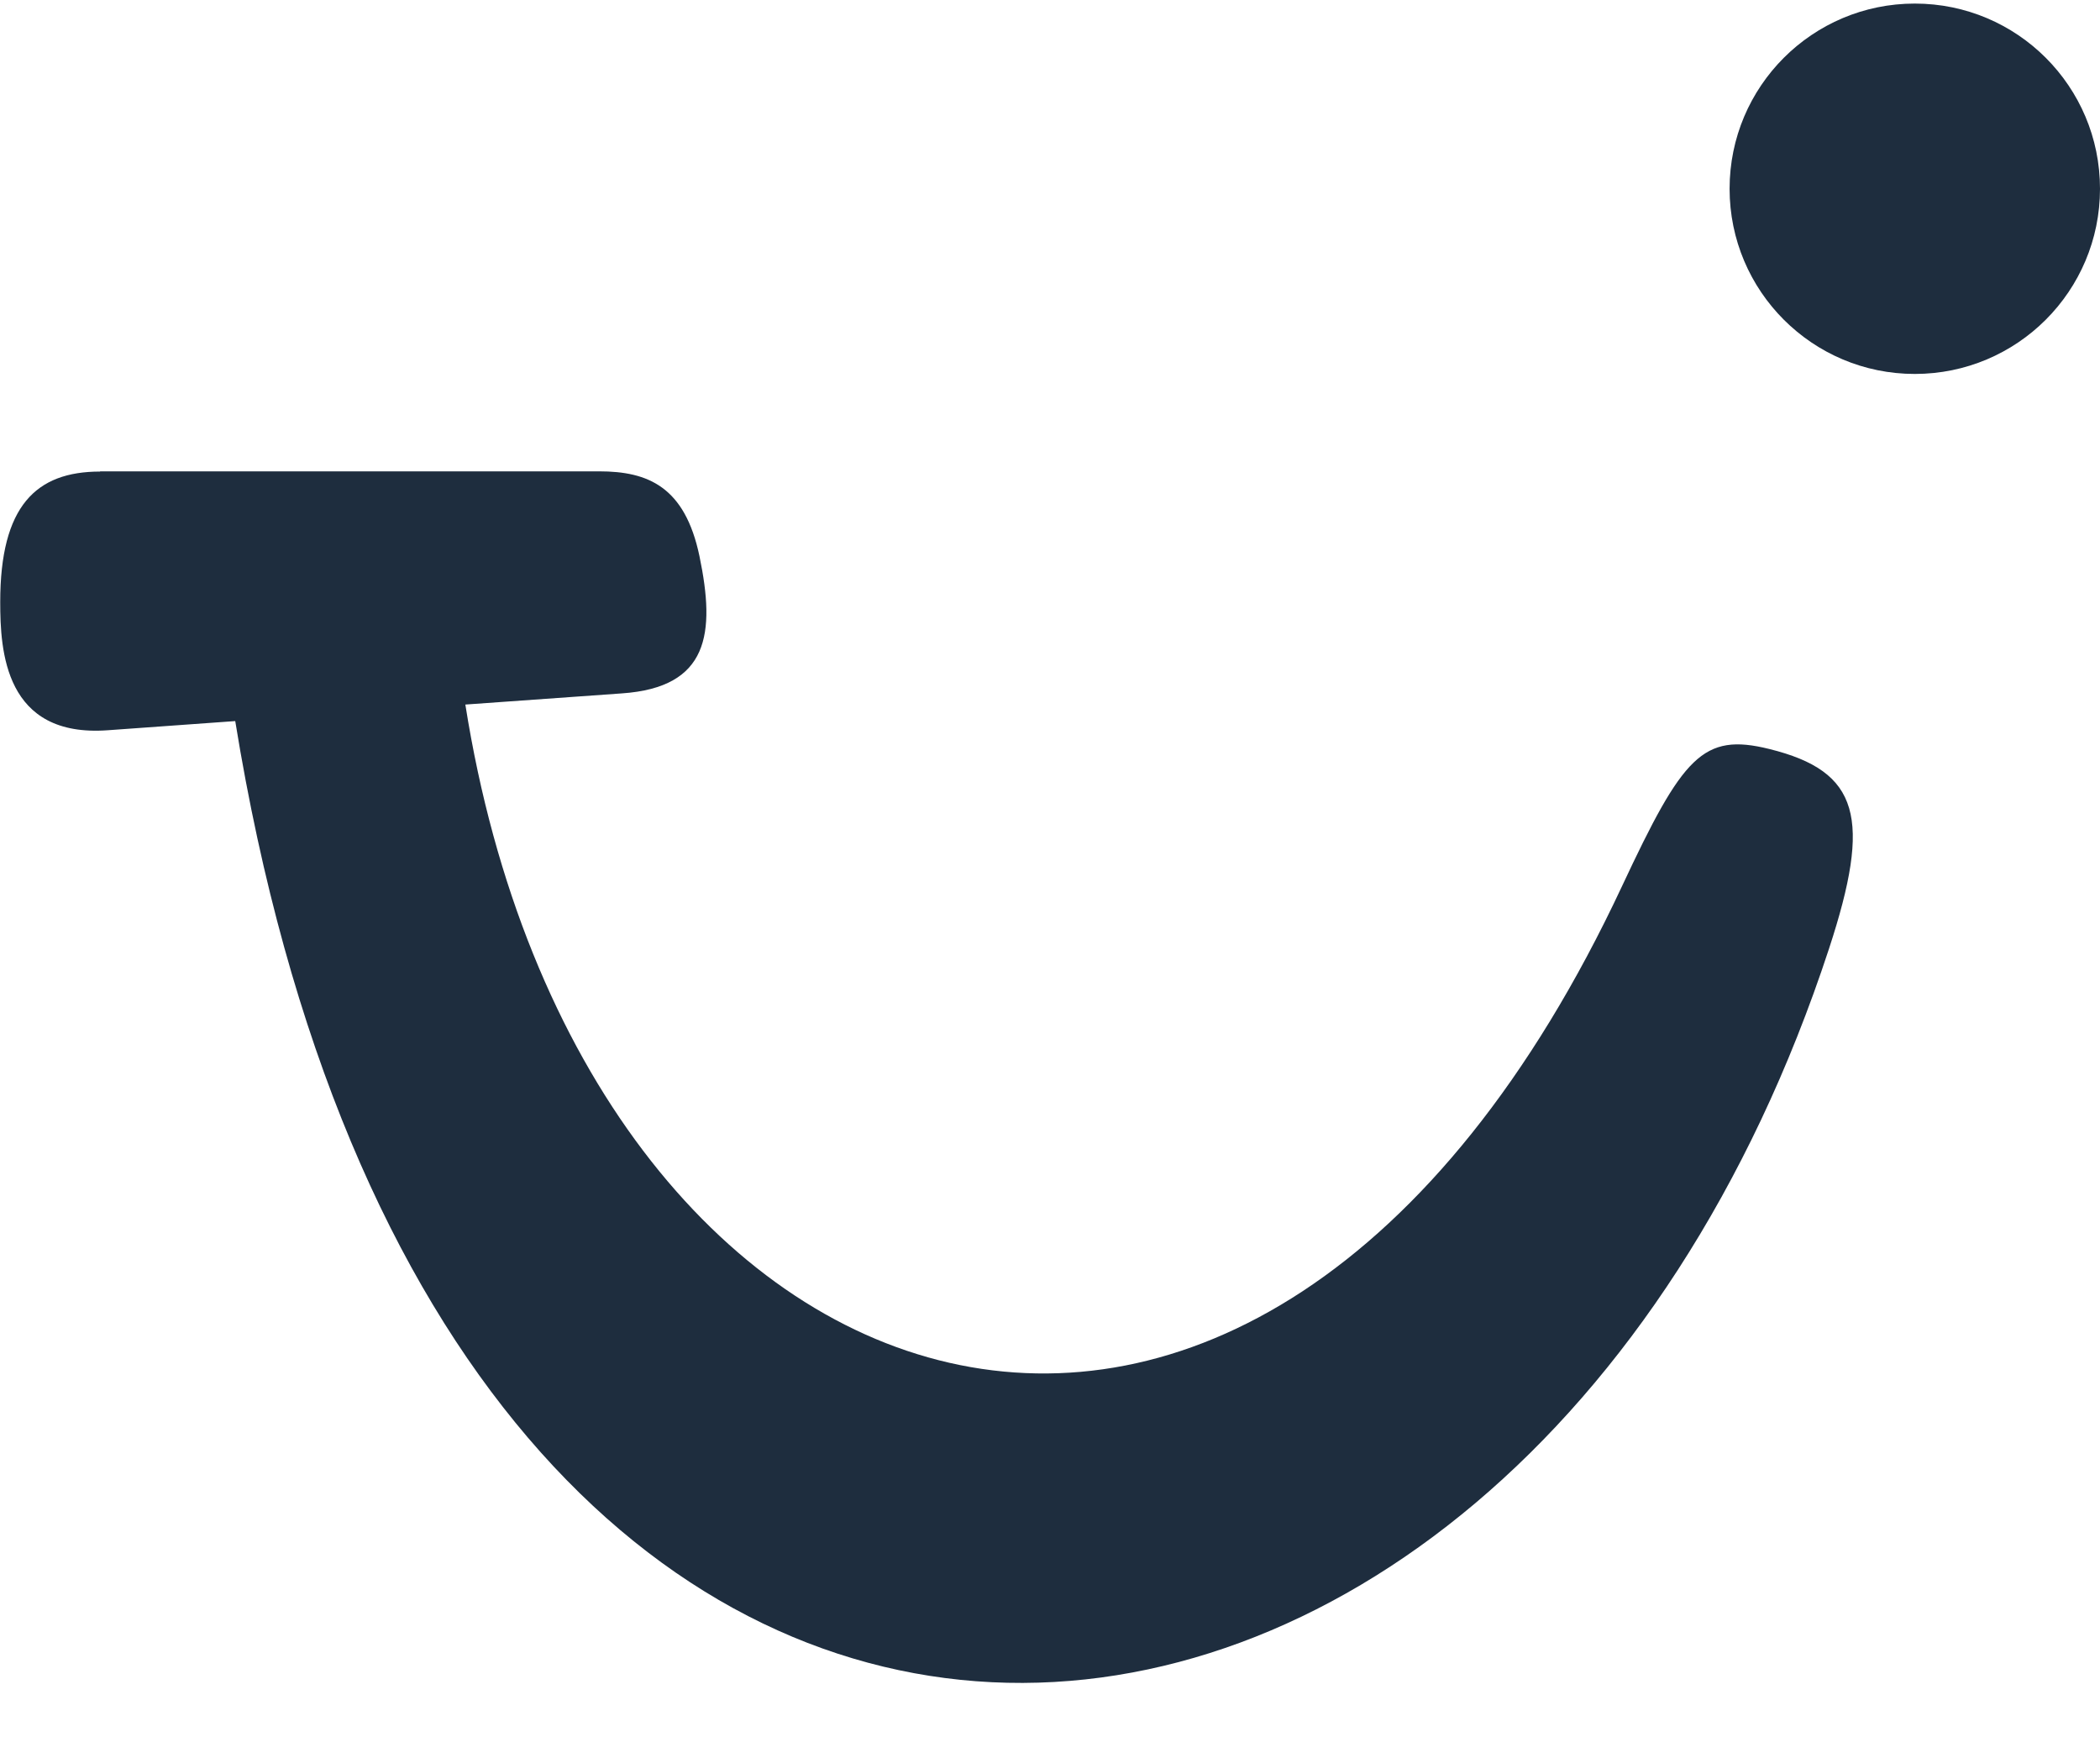 <?xml version="1.0" encoding="UTF-8"?>
<svg id="Ebene_2" data-name="Ebene 2" xmlns="http://www.w3.org/2000/svg" viewBox="0 0 94 78">
  <defs>
    <style>
      .cls-1 {
        fill: none;
      }

      .cls-2 {
        fill: #1e2d3e;
      }
    </style>
  </defs>
  <g id="Ebene_2-2" data-name="Ebene 2">
    <g>
      <path class="cls-2" d="m4.48,21.1h22.34c2.19,0,3.84.69,4.49,3.8.72,3.46.42,5.87-3.47,6.14l-7.01.5c5.16,32.62,35.35,43.25,51.78,8.12,2.72-5.81,3.61-6.87,6.59-6.13,4.04,1,4.59,3.08,2.67,8.94-14.21,43.31-61.96,47.65-71.34-10.19l-5.7.41C.2,33.03.01,29.12.01,26.95c0-4.3,1.6-5.84,4.47-5.84h0Z"/>
      <path class="cls-2" d="m85.71.16c4.58,0,8.29,3.71,8.29,8.29s-3.71,8.29-8.29,8.29-8.29-3.71-8.29-8.29S81.13.16,85.71.16h0Z"/>
    </g>
    <rect class="cls-1" width="94" height="78"/>
  </g>
</svg>